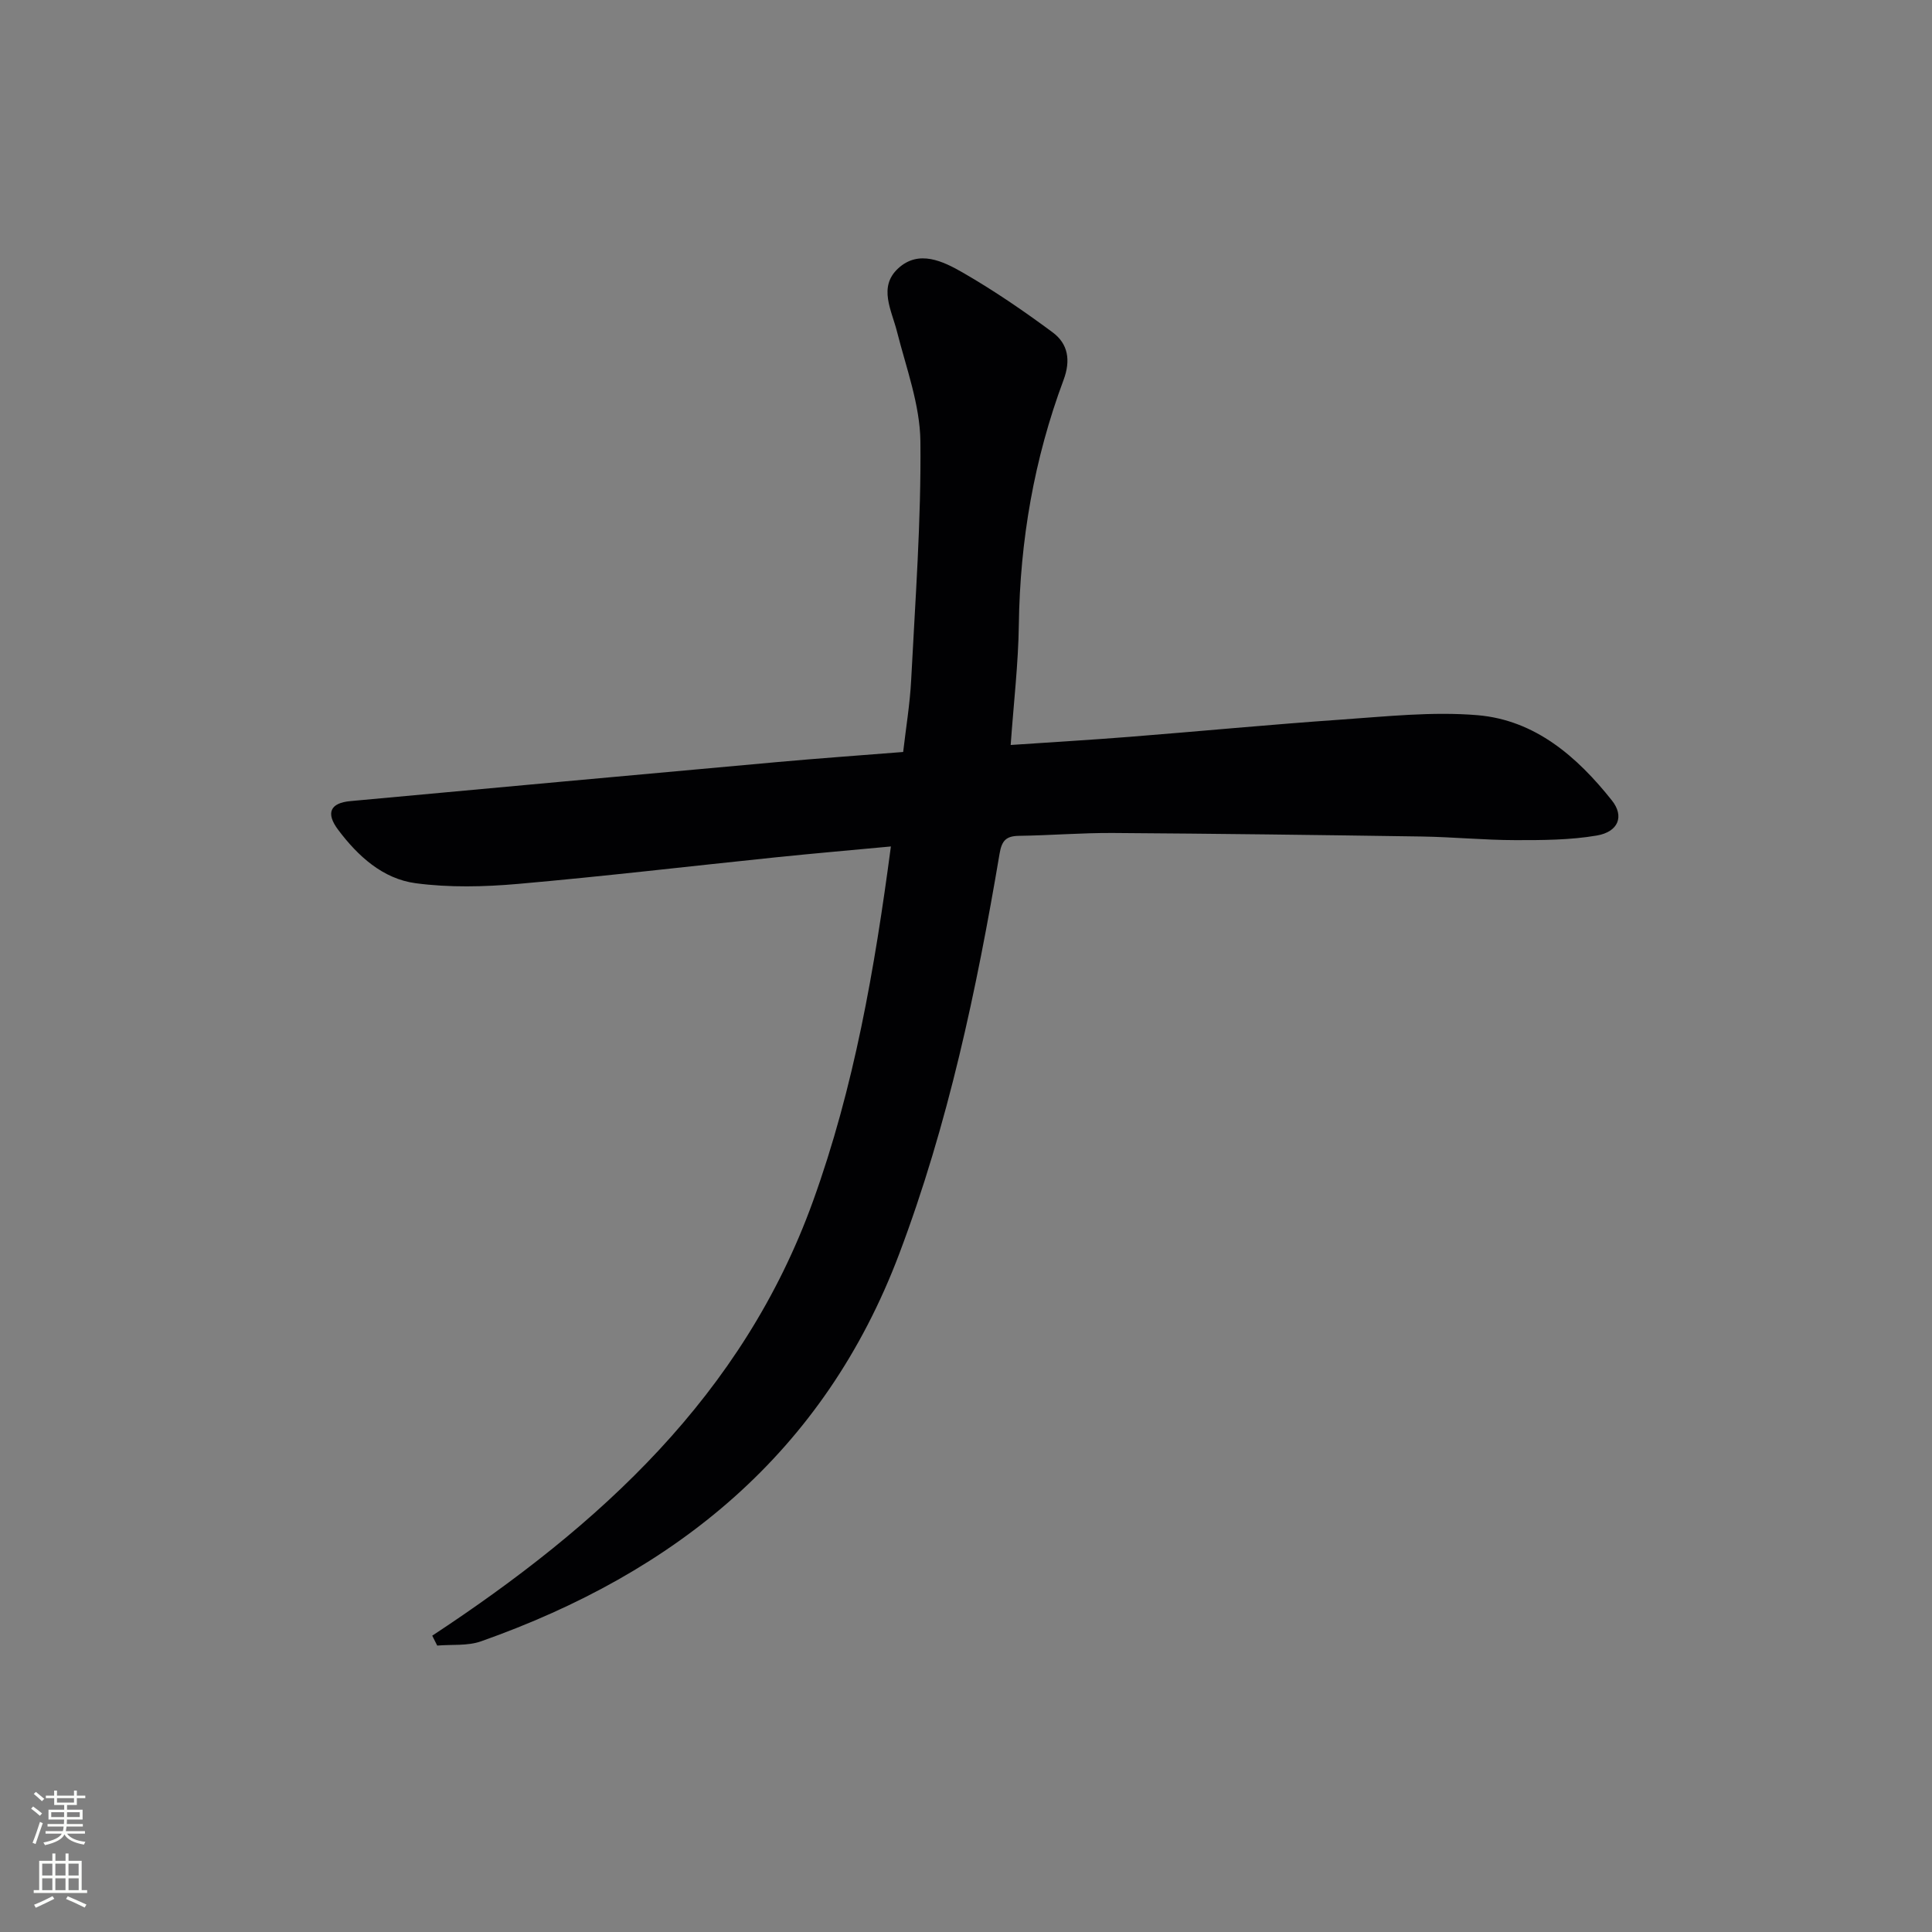 <svg enable-background="new 0 0 400 400" viewBox="0 0 400 400" xmlns="http://www.w3.org/2000/svg"><rect x="0" y="0" width="400" height="400" fill="#808080" stroke="none"/><path d="m89.49 338.65c34.63-22.8 64.32-49.76 78.83-89.95 8.51-23.56 12.75-47.97 16.13-73.45-8.23.77-15.95 1.44-23.64 2.23-17.84 1.84-35.66 3.95-53.52 5.52-7.04.62-14.27.79-21.24-.14-6.8-.91-11.95-5.61-16.04-11.06-2.61-3.47-1.65-5.56 2.54-5.94 29.45-2.72 58.9-5.42 88.35-8.08 8.43-.76 16.88-1.36 26.09-2.09.56-4.89 1.4-9.9 1.66-14.94.84-16.44 2.08-32.89 1.91-49.33-.08-7.6-2.93-15.21-4.84-22.74-1.13-4.48-3.91-9.24.2-13.08 4.28-3.99 9.34-1.51 13.44.85 6.44 3.71 12.62 7.94 18.59 12.37 3.18 2.36 3.77 5.77 2.25 9.84-6.09 16.32-9.02 33.23-9.26 50.67-.11 8.09-1.07 16.16-1.69 24.91 8.52-.58 16.6-1.05 24.66-1.69 14.57-1.15 29.13-2.55 43.71-3.56 9.41-.65 18.93-1.7 28.26-.92 11.93 1 20.65 8.59 27.85 17.66 2.61 3.28 1.33 6.5-3.14 7.26-5.51.94-11.23.96-16.85.95-6.47-.01-12.94-.65-19.42-.75-21.3-.32-42.6-.59-63.9-.73-6.48-.04-12.96.5-19.44.59-2.65.04-3.57.95-4.03 3.7-4.75 28.16-10.65 56.04-20.78 82.86-15.54 41.15-46.21 65.94-86.58 80.21-2.78.98-6.03.62-9.07.88-.33-.69-.68-1.37-1.03-2.05z" fill="#010103"/><g fill="#fbfcfa"><path d="m6.44 374.46.42-.45c.65.47 1.27.95 1.85 1.44l-.45.49c-.65-.56-1.25-1.06-1.82-1.48m.93 7.33-.63-.26c.55-1.36 1.05-2.8 1.53-4.33.19.1.38.19.59.27-.47 1.29-.96 2.73-1.49 4.32m-.38-10.38.44-.42c.43.34 1.01.82 1.74 1.44l-.49.49c-.53-.51-1.09-1.01-1.69-1.51m2.5.35h1.72v-1.04h.59v1.04h3.52v-1.04h.59v1.04h1.75v.53h-1.75v1.42h-2.03v.97h3.22v2.03h-3.24c0 .35-.01.66-.03.93h3.32v.53h-3.37c-.03.27-.08.58-.15.94h3.96v.53h-3.71c.67.92 1.93 1.48 3.79 1.68-.13.24-.23.44-.29.59-2.13-.38-3.48-1.08-4.04-2.12-.43.97-1.77 1.72-4.03 2.23-.09-.19-.2-.37-.33-.55 2.1-.42 3.37-1.03 3.81-1.83h-3.36v-.53h3.58c.08-.29.13-.61.16-.94h-3.33v-.53h3.39c.02-.27.04-.58.04-.93h-3.23v-2.03h3.25v-.97h-2.07v-1.42h-1.73zm1.12 3.44v1h2.65c.01-.3.02-.44.01-.4v-.25-.35zm1.19-2h3.52v-.91h-3.52zm4.71 2h-2.63v.59c0 .15-.01.28-.01.4h2.64z"/><path d="m13.56 383.74h.63v1.52h2.72v6.07h1.13v.6h-11.06v-.6h1.13v-6.07h2.73v-1.52h.63v1.52h2.1v-1.52zm-2.69 8.83.38.56c-1.24.63-2.53 1.25-3.85 1.85-.1-.21-.21-.42-.34-.63 1.37-.55 2.63-1.15 3.81-1.78m-2.13-4.27h2.1v-2.45h-2.1zm0 3.04h2.1v-2.46h-2.1zm2.72-3.04h2.1v-2.45h-2.1zm0 3.04h2.1v-2.46h-2.1zm6.07 3.6c-1.41-.71-2.7-1.3-3.86-1.78l.35-.56c1.45.62 2.75 1.19 3.88 1.72zm-1.25-9.09h-2.1v2.45h2.1zm-2.09 5.49h2.1v-2.46h-2.1z"/></g></svg>